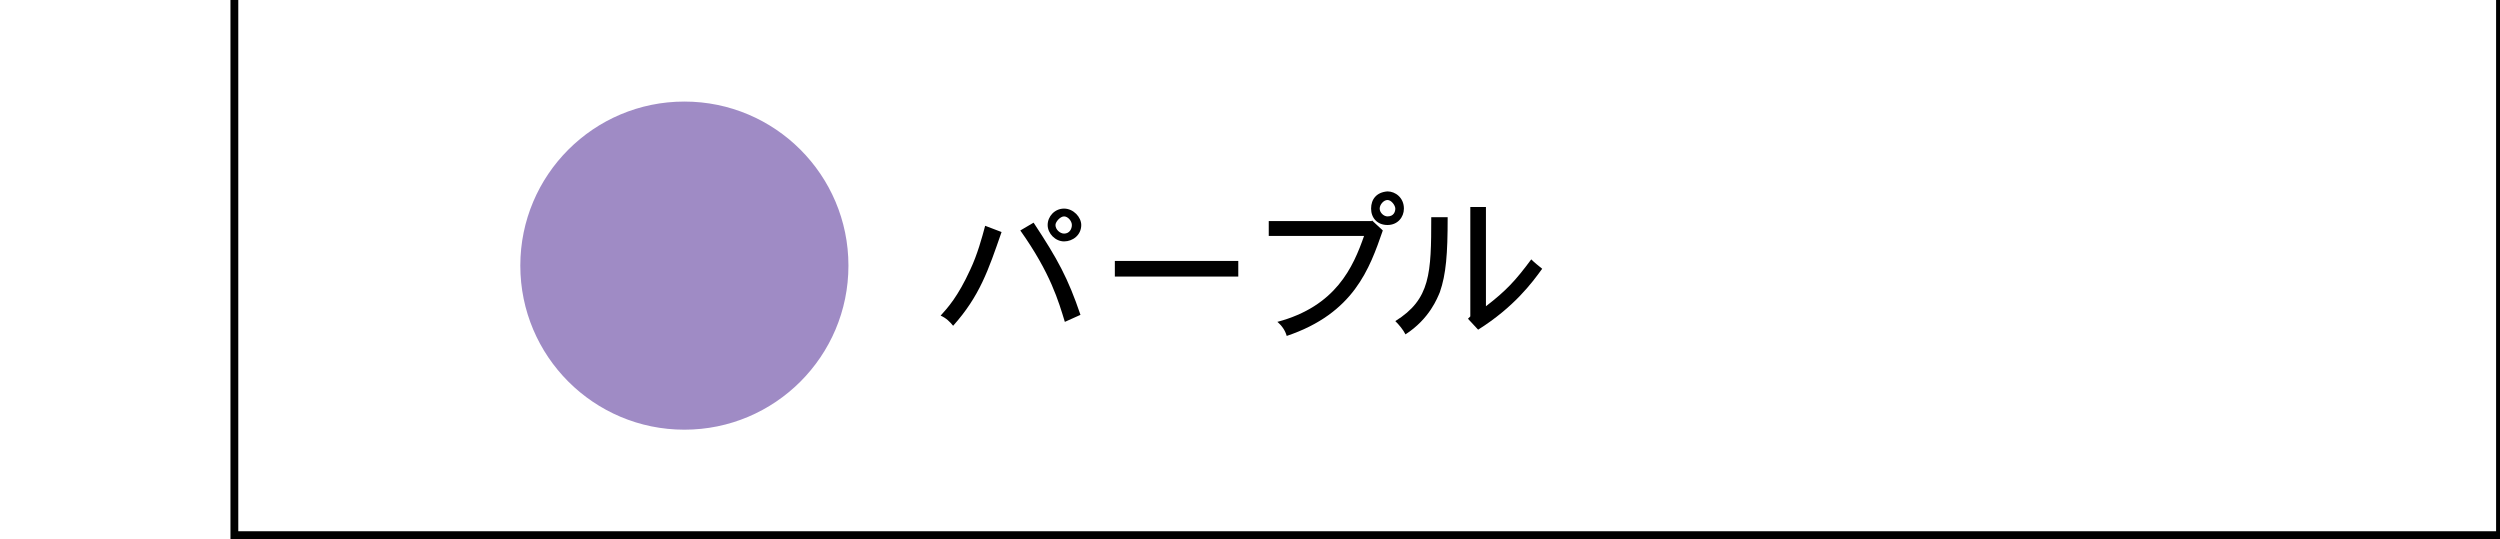 <?xml version="1.0" encoding="UTF-8"?>
<svg id="_レイヤー_1" data-name="レイヤー 1" xmlns="http://www.w3.org/2000/svg" width="320" height="69" version="1.1" viewBox="0 0 320 69">
  <defs>
    <style>
      .cls-1 {
        fill: none;
      }

      .cls-1, .cls-2, .cls-3 {
        stroke-width: 0px;
      }

      .cls-2 {
        fill: #000;
      }

      .cls-3 {
        fill: #9f8bc5;
      }
    </style>
  </defs>
  <rect class="cls-1" y="0" width="320" height="69"/>
  <polygon class="cls-2" points="320 69 29.5 69 29.5 0 30.5 0 30.5 68 319.5 68 319.5 0 320 0 320 69"/>
  <g>
    <path class="cls-2" d="M128.2,29.7c-1.7,4.9-2.8,8.2-6.2,12-.4-.5-.9-1-1.6-1.3.9-1,2.2-2.4,3.8-5.9.9-1.9,1.5-4.1,1.9-5.6l2.1.8ZM132.3,28.5c3.1,4.7,4.4,7.1,6,11.8l-2,.9c-.8-2.6-1.8-6.2-5.7-11.7l1.7-1ZM138.4,28.8c0,1.3-1.1,2.1-2.2,2.1s-2.1-1-2.1-2.1.9-2.1,2.1-2.1,2.2,1.1,2.2,2.1ZM136.2,29.9c.7,0,1-.6,1-1.1s-.5-1.1-1-1.1-1.1.7-1.1,1.1c0,.6.6,1.1,1.1,1.1Z"/>
    <path class="cls-2" d="M158.5,33.4v2h-15.8v-2h15.8Z"/>
    <path class="cls-2" d="M175.6,28.2l1.4,1.3c-1.7,4.9-3.7,10.6-12.3,13.5-.2-.7-.6-1.3-1.2-1.8,7.5-2,9.7-7,11.1-11h-12.2v-1.9h13.2ZM179.7,26.7c0,1.1-.8,2.1-2.1,2.1s-2.1-.9-2.1-2.1.7-2.1,2.1-2.2c1,0,2.1.8,2.1,2.2ZM177.6,27.7c.8,0,1-.6,1-1s-.5-1.1-1-1.1-1,.6-1,1.1.5,1,1,1Z"/>
    <path class="cls-2" d="M185.3,27.9c0,4.6-.2,7.2-1,9.5-.3.7-1.3,3.4-4.4,5.4-.3-.6-.8-1.2-1.3-1.7,4.5-2.8,4.6-6.1,4.6-13.3h2.1ZM190.2,26.6v12.6c2.6-2,3.8-3.3,5.8-6,.4.4.9.8,1.4,1.2-1.3,1.8-3.6,4.9-8.2,7.8l-1.3-1.4.3-.3v-14h2Z"/>
  </g>
  <circle class="cls-3" cx="87.6" cy="34" r="21"/>
</svg>